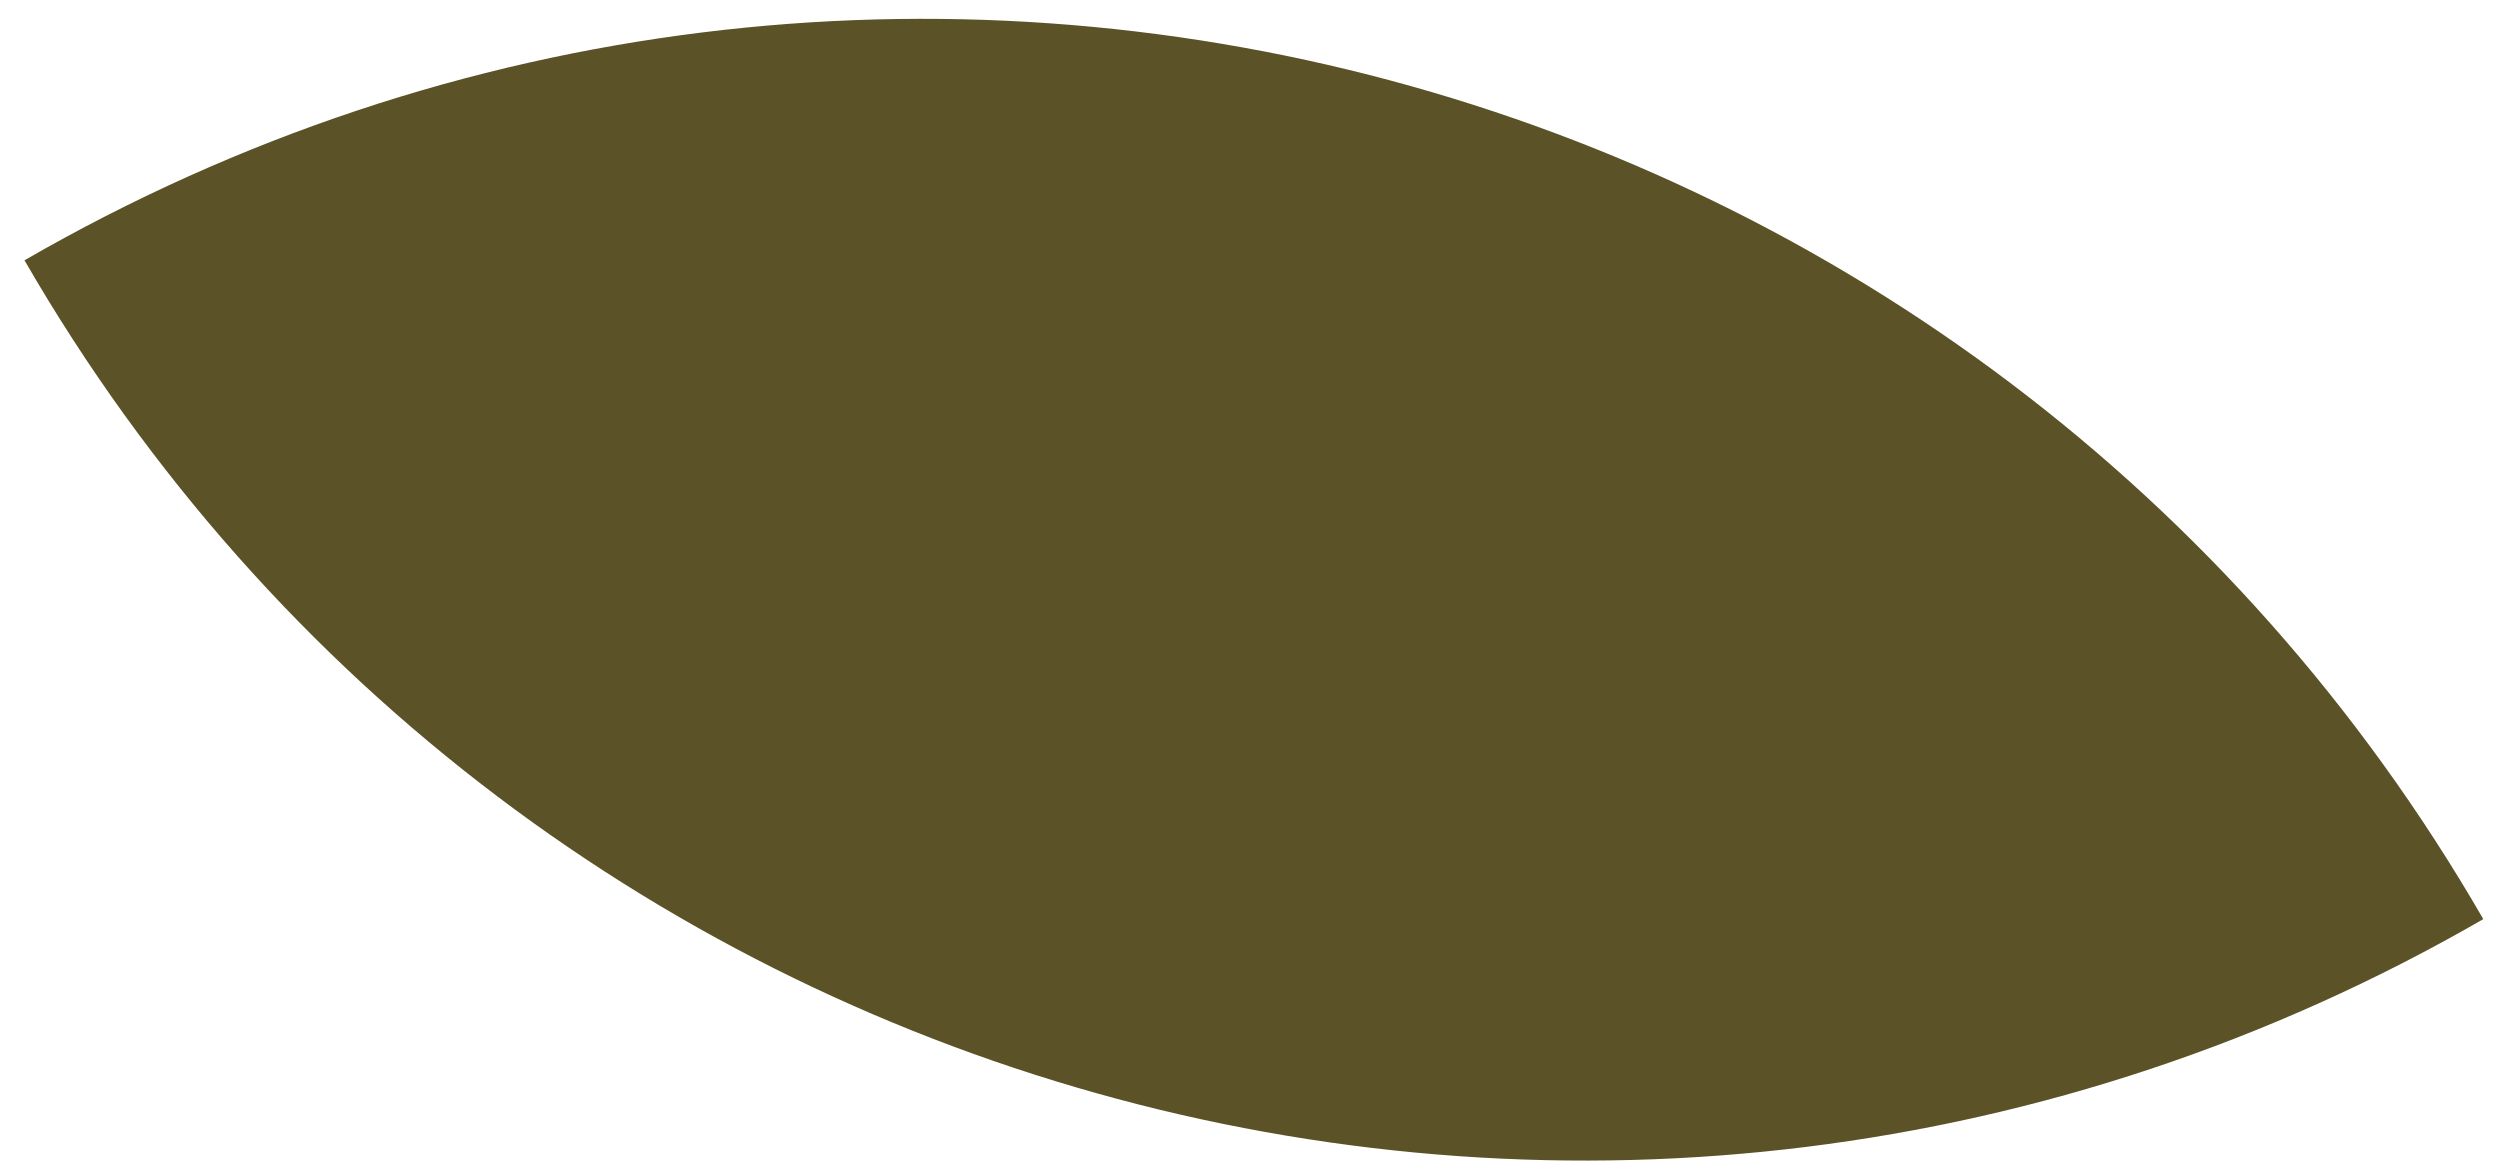 <svg width="100" height="47" viewBox="0 0 100 47" fill="none" xmlns="http://www.w3.org/2000/svg">
<path d="M0.979 10.412C35.416 -9.471 79.45 2.328 99.332 36.765C64.895 56.648 20.861 44.849 0.979 10.412Z" fill="#5B5327"/>
</svg>
